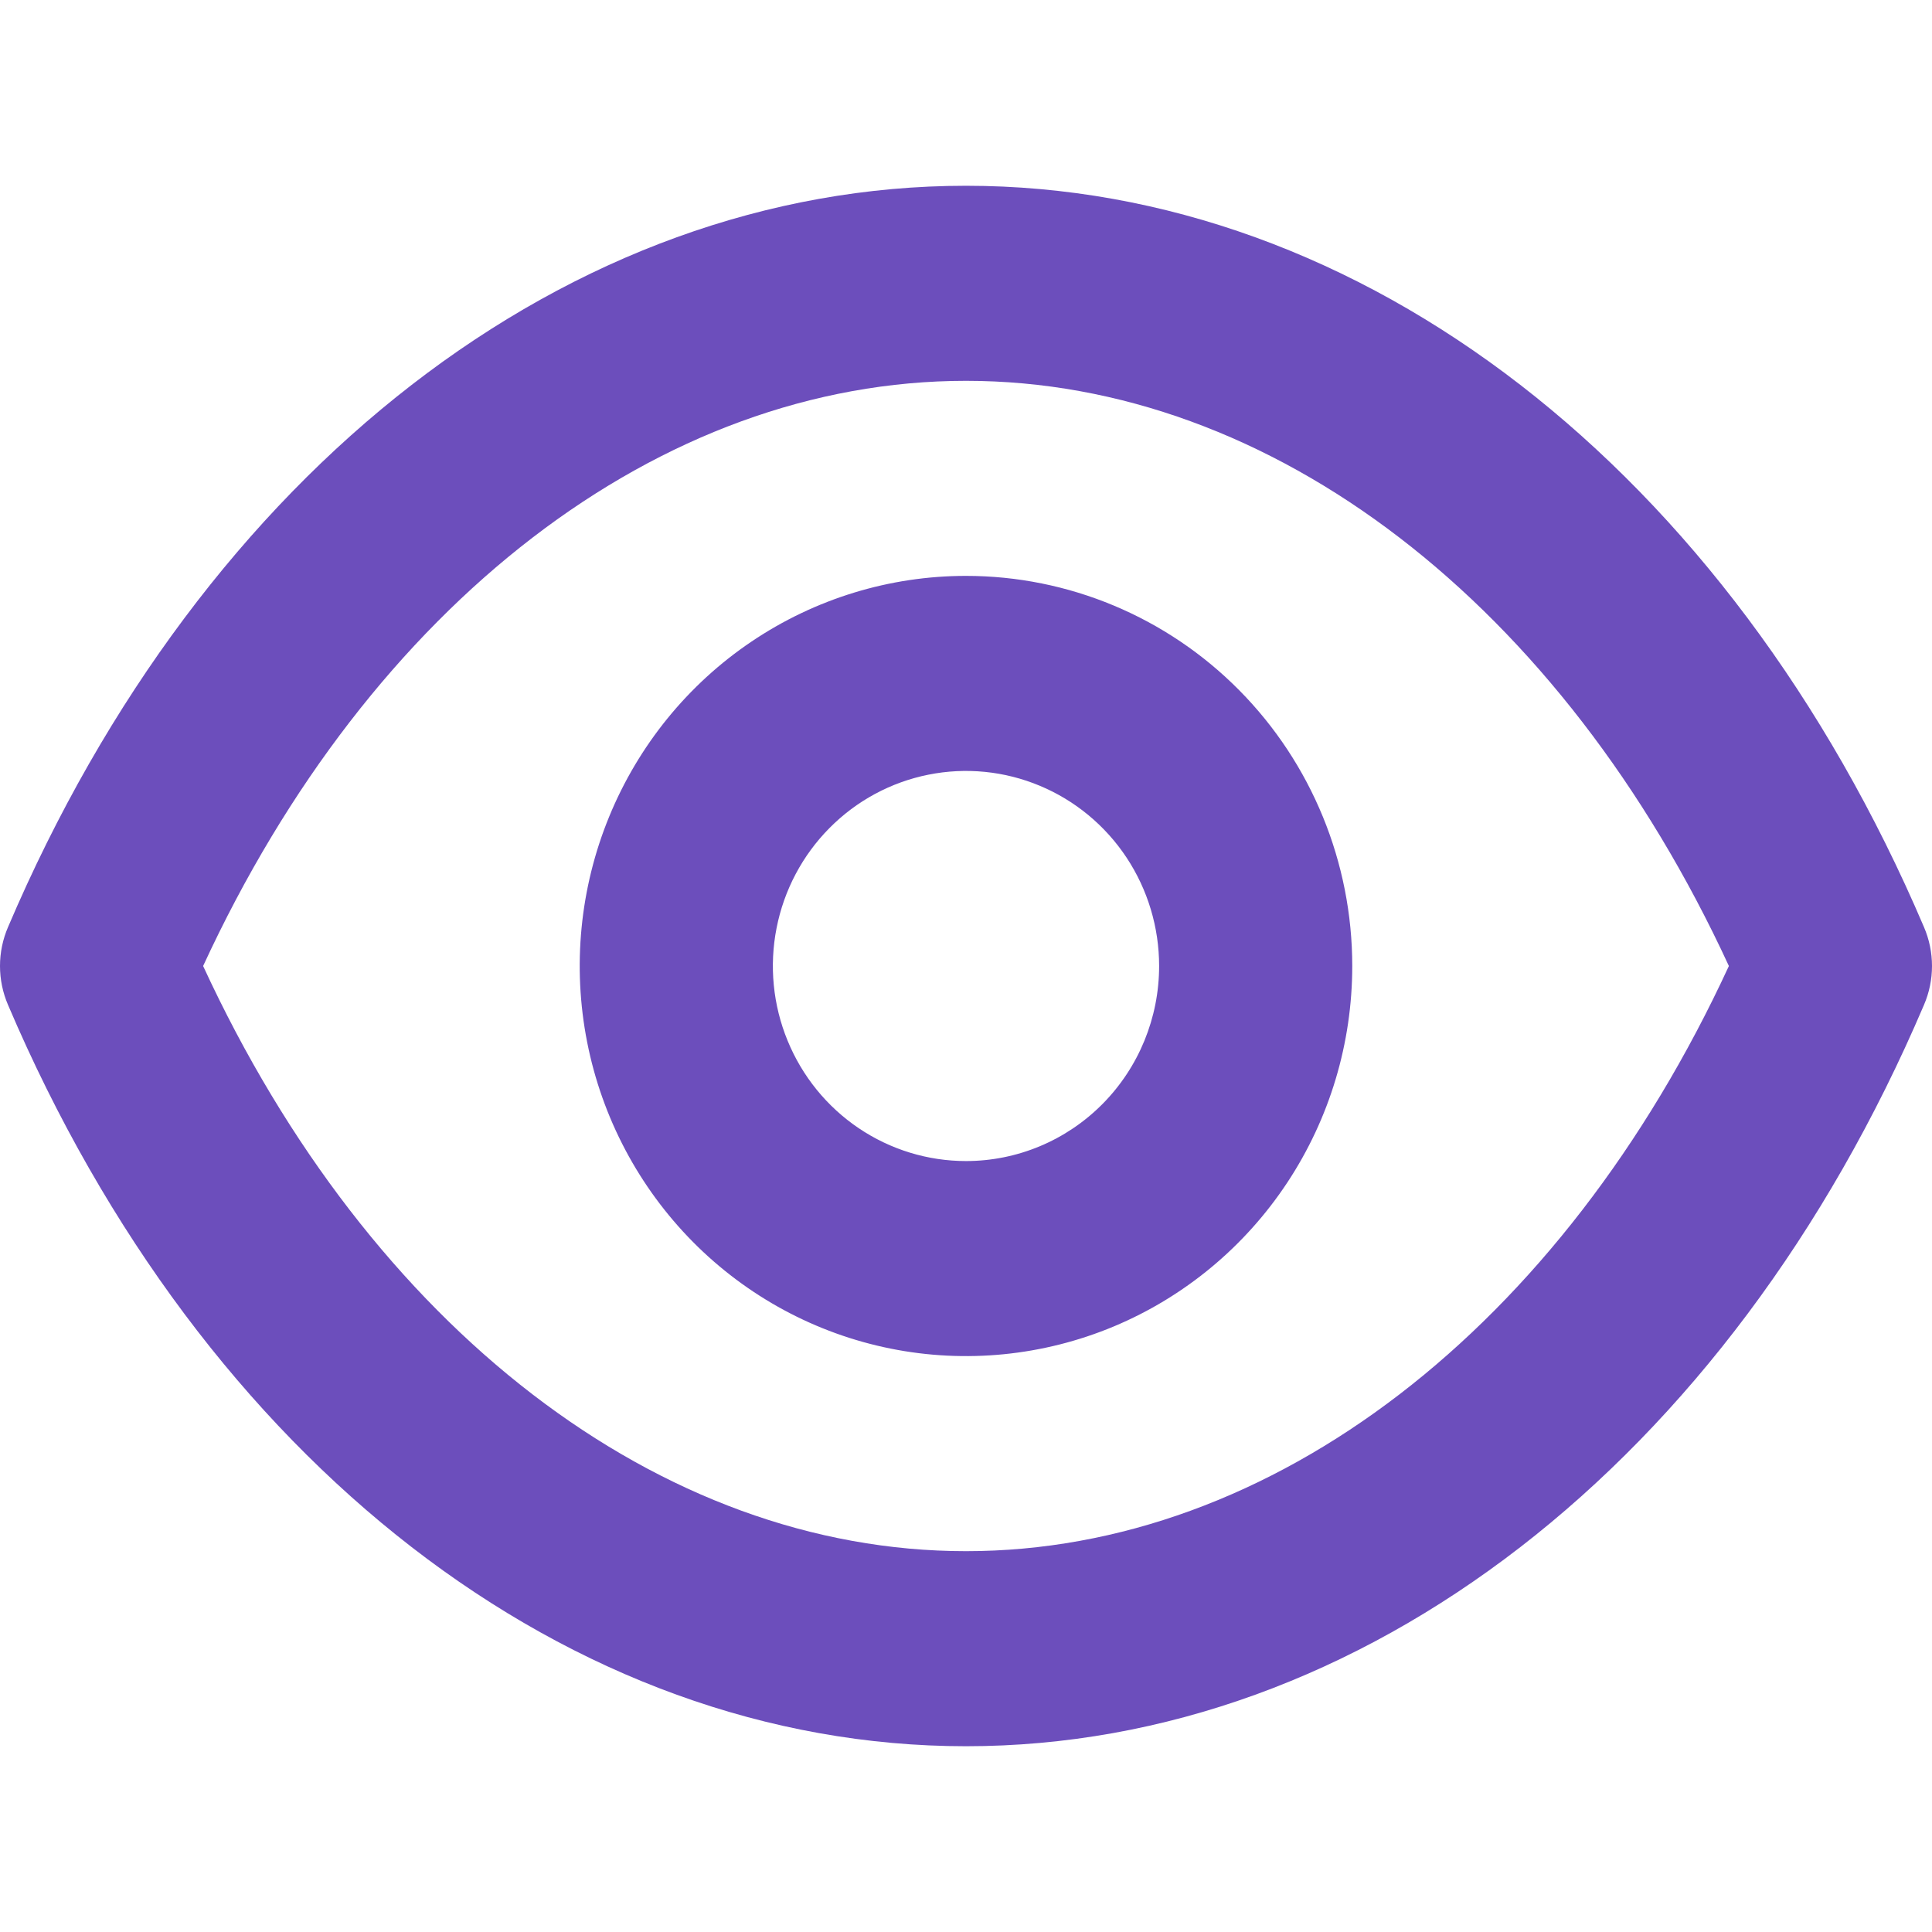<svg width="52" height="52" viewBox="0 0 52 52" fill="none" xmlns="http://www.w3.org/2000/svg">
<path d="M51.783 24.95C46.533 12.639 36.656 5 26 5C15.344 5 5.467 12.639 0.217 24.95C0.074 25.281 0 25.639 0 26C0 26.361 0.074 26.719 0.217 27.05C5.467 39.361 15.344 47 26 47C36.656 47 46.533 39.361 51.783 27.05C51.926 26.719 52 26.361 52 26C52 25.639 51.926 25.281 51.783 24.95ZM26 41.75C17.761 41.75 9.964 35.739 5.467 26C9.964 16.261 17.761 10.25 26 10.25C34.239 10.25 42.036 16.261 46.533 26C42.036 35.739 34.239 41.75 26 41.75ZM26 15.5C23.944 15.5 21.934 16.116 20.224 17.27C18.514 18.423 17.182 20.063 16.395 21.982C15.608 23.9 15.402 26.012 15.803 28.048C16.204 30.085 17.195 31.956 18.649 33.425C20.103 34.893 21.955 35.893 23.972 36.298C25.988 36.703 28.079 36.495 29.979 35.701C31.878 34.906 33.502 33.56 34.644 31.834C35.787 30.107 36.396 28.077 36.396 26C36.396 23.215 35.301 20.544 33.351 18.575C31.402 16.606 28.757 15.5 26 15.5ZM26 31.25C24.972 31.25 23.967 30.942 23.112 30.365C22.257 29.788 21.591 28.968 21.198 28.009C20.804 27.05 20.701 25.994 20.902 24.976C21.102 23.957 21.597 23.022 22.324 22.288C23.051 21.553 23.977 21.053 24.986 20.851C25.994 20.648 27.039 20.752 27.989 21.15C28.939 21.547 29.751 22.22 30.322 23.083C30.893 23.947 31.198 24.962 31.198 26C31.198 27.392 30.651 28.728 29.676 29.712C28.701 30.697 27.379 31.25 26 31.25Z" fill="#6C4EBC"/>
</svg>
